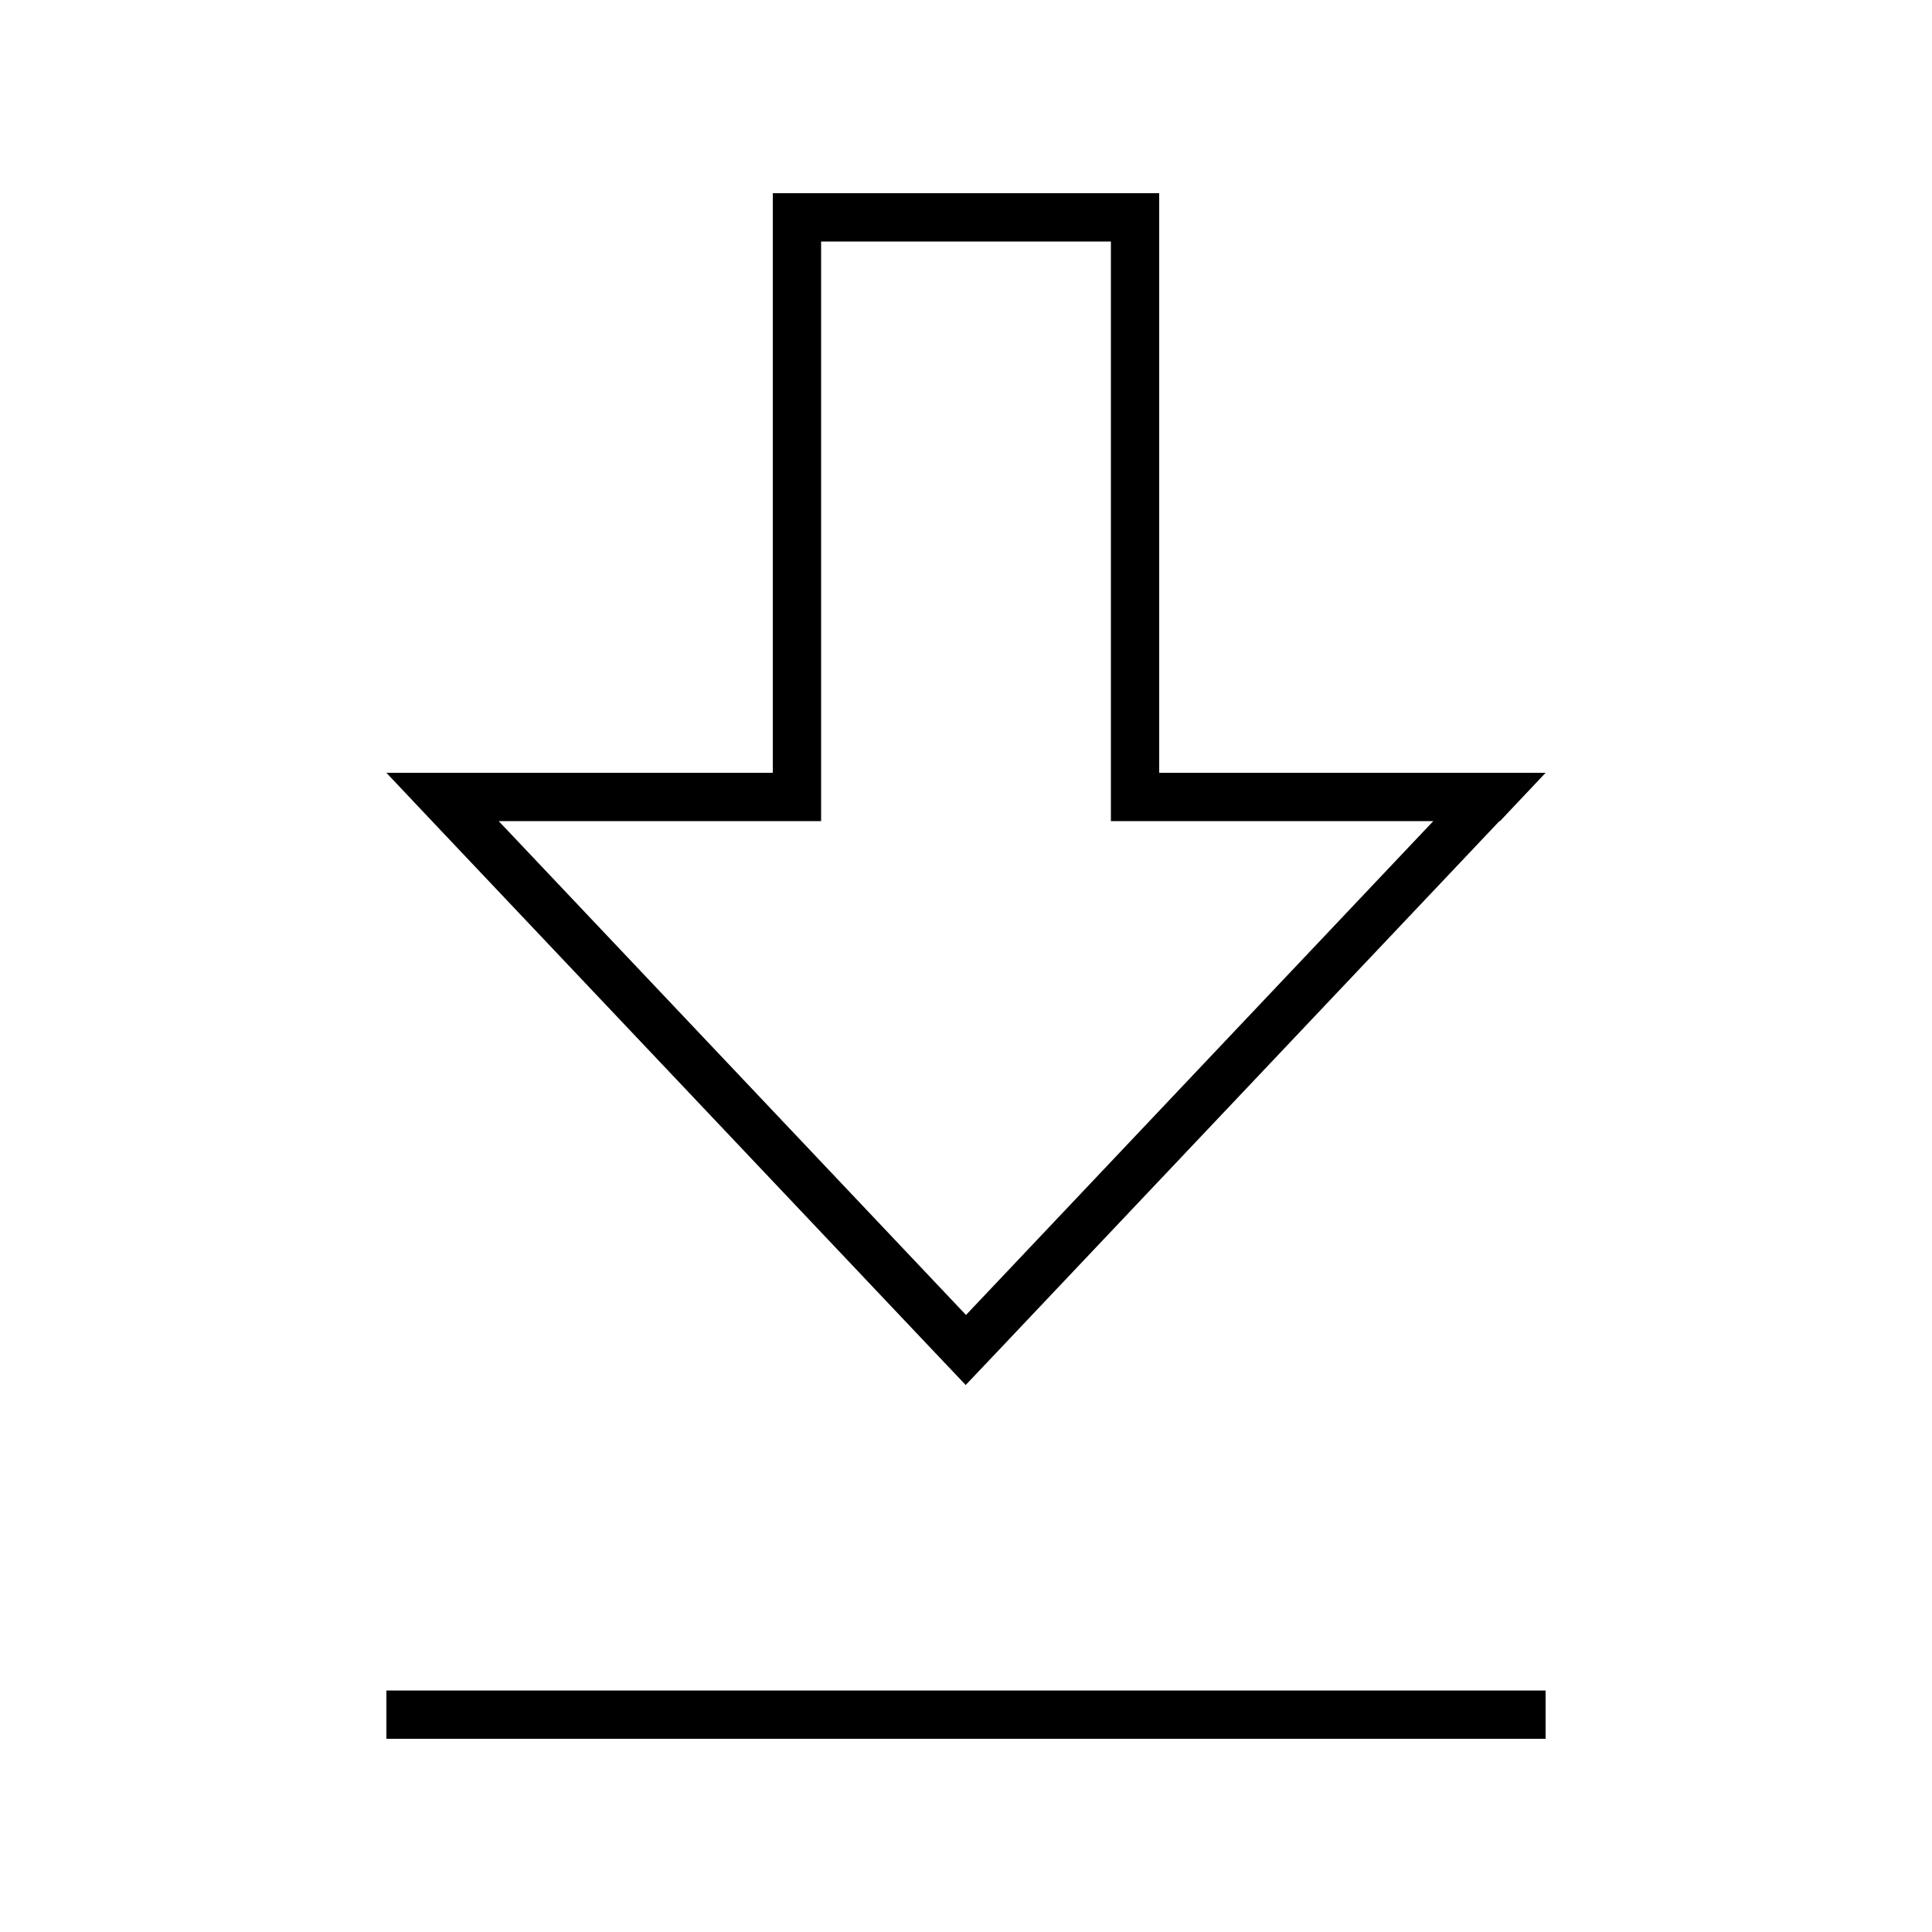 <svg xmlns="http://www.w3.org/2000/svg" viewBox="0 0 640 640"><!--! Font Awesome Pro 7.1.0 by @fontawesome - https://fontawesome.com License - https://fontawesome.com/license (Commercial License) Copyright 2025 Fonticons, Inc. --><path fill="currentColor" d="M496.9 272L512 256L384 256L384 64L256 64L256 192L256 192L256 256L128 256L143.1 272L308.9 447.2L319.9 458.8L330.9 447.2L496.7 272zM368 256L368 272L474.8 272L320 435.6L165.2 272L272 272L272 192L272 192L272 80L368 80L368 256zM136 576L512 576L512 560L128 560L128 576L136 576z"/></svg>